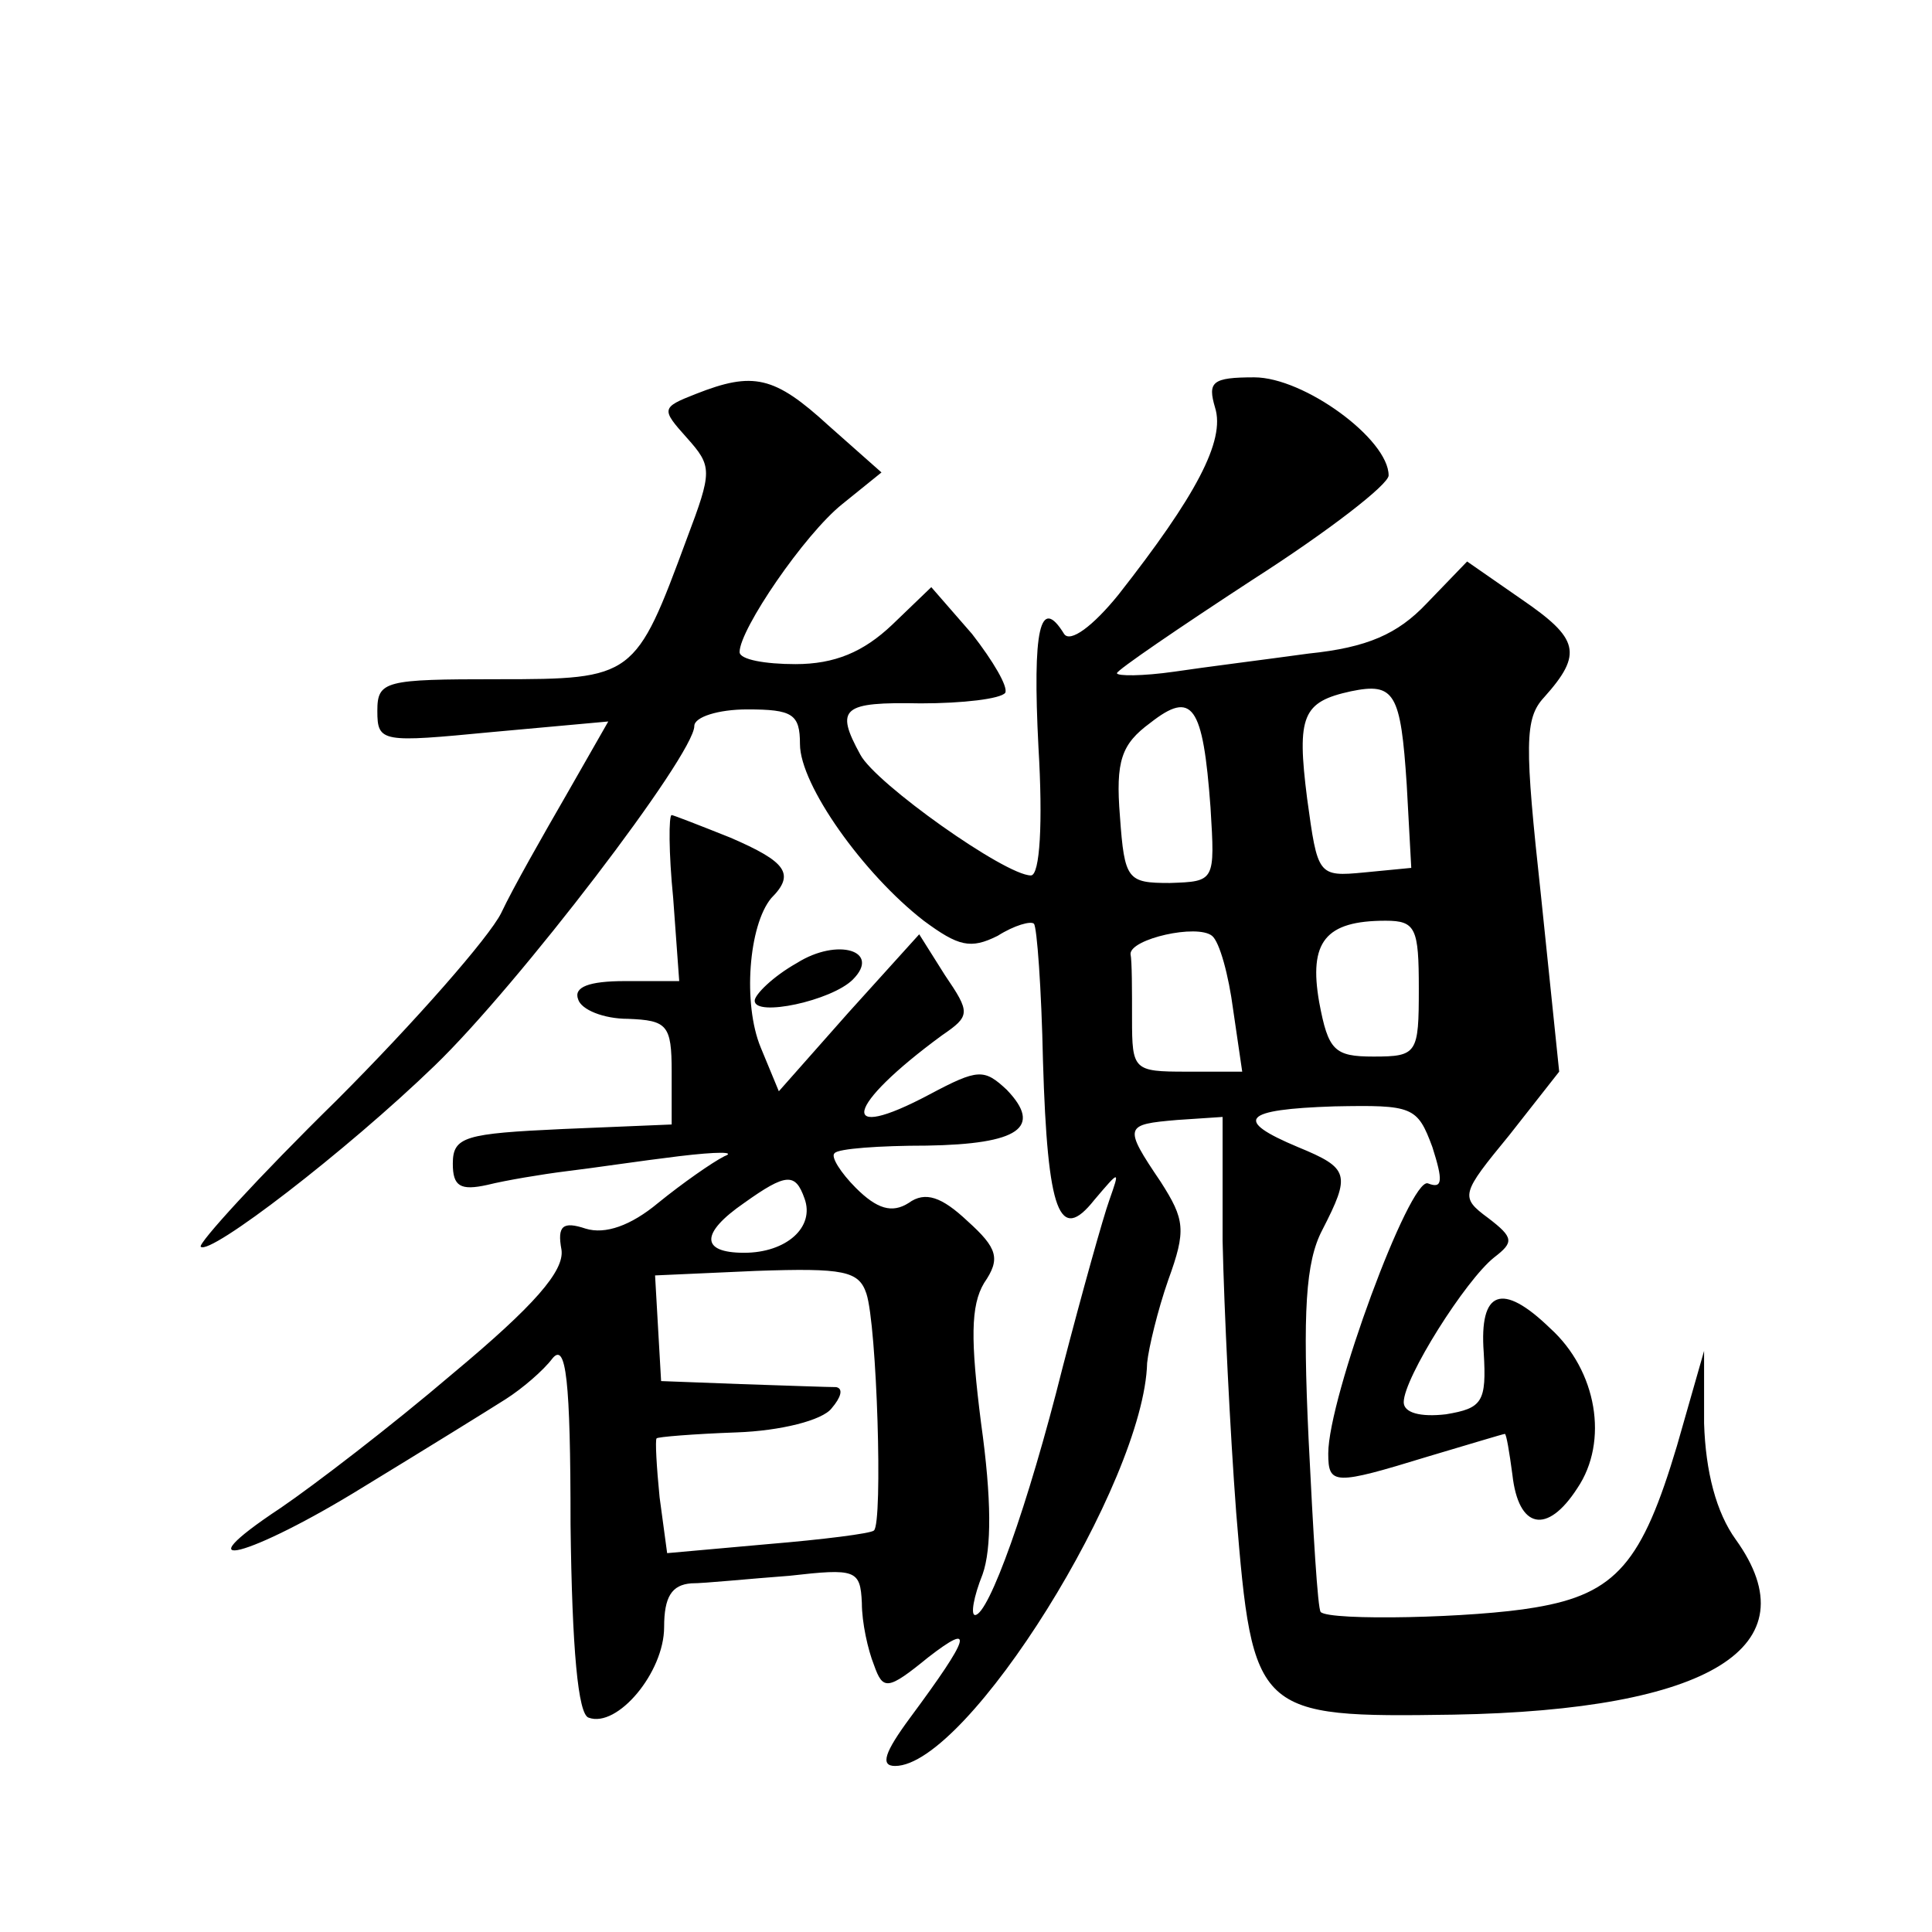 <?xml version="1.0" standalone="no"?>
<!DOCTYPE svg PUBLIC "-//W3C//DTD SVG 20010904//EN"
 "http://www.w3.org/TR/2001/REC-SVG-20010904/DTD/svg10.dtd">
<svg version="1.0" xmlns="http://www.w3.org/2000/svg"
 width="128pt" height="128pt" viewBox="0 0 128 128"
 preserveAspectRatio="xMidYMid meet">
<g transform="translate(0,128) scale(0.1,-0.1)"
fill="#0" stroke="none">
<path d="M461 1019 c-23 -9 -23 -10 -6 -29 17 -19 17 -22 0 -67 -34 -92 -35 -93
-125 -93 -75 0 -80 -1 -80 -21 0 -21 3 -21 76 -14 l77 7 -28 -49 c-15 -26 -35 -61
-43 -78 -8 -16 -57 -72 -109 -124 -52 -51 -92 -95 -90 -97 6 -6 96 63 155 120 55
53 172 206 172 225 0 6 16 11 35 11 30 0 35 -3 35 -23 0 -27 42 -86 82 -117 23
-17 31 -19 49 -10 11 7 22 10 24 8 2 -2 5 -43 6 -91 3 -101 11 -121 34 -92 17 20
17 20 10 0 -4 -11 -18 -61 -31 -111 -23 -92 -49 -164 -58 -164 -3 0 -1 12 5 27
6 17 6 50 -1 100 -7 55 -7 78 2 93 11 16 9 23 -11 41 -17 16 -28 20 -39 12 -11
-7 -21 -4 -35 10 -10 10 -17 21 -14 23 2 3 30 5 61 5 61 1 77 12 53 37 -15 14 -19
14 -51 -3 -62 -33 -56 -8 8 39 19 13 19 15 2 40 l-17 27 -47 -52 -46 -52 -12 29
c-12 29 -8 81 7 99 16 16 10 24 -27 40 -20 8 -38 15 -39 15 -2 0 -2 -25 1 -55 l4
-55 -36 0 c-24 0 -34 -4 -31 -12 2 -7 17 -13 33 -13 26 -1 29 -4 29 -35 l0 -35
-72 -3 c-65 -3 -73 -5 -73 -23 0 -15 5 -18 23 -14 12 3 36 7 52 9 17 2 50 7 75
10 25 3 38 3 30 0 -8 -4 -28 -18 -44 -31 -18 -15 -35 -21 -48 -17 -15 5 -19 2 -16
-14 2 -14 -18 -37 -72 -82 -41 -35 -92 -74 -114 -89 -68 -45 -21 -33 55 14 41 25
83 51 94 58 11 7 25 19 31 27 9 11 12 -14 12 -110 1 -83 5 -126 12 -128 19 -7 50
30 50 60 0 20 5 28 18 29 9 0 38 3 65 5 44 5 47 4 48 -18 0 -13 4 -31 8 -41 6 -17
9 -17 36 5 31 24 28 14 -12 -40 -17 -23 -20 -32 -10 -32 48 0 165 188 167 267 1
10 7 35 14 55 12 33 11 40 -5 65 -25 37 -24 38 11 41 l30 2 0 -82 c1 -46 5 -127
9 -180 11 -134 13 -136 144 -134 170 3 238 45 187 116 -13 18 -20 45 -21 77 l0
48 -18 -63 c-23 -77 -40 -98 -94 -107 -40 -7 -136 -9 -142 -3 -2 2 -5 53 -8 114
-4 85 -2 118 9 139 19 37 18 41 -16 55 -43 18 -37 25 24 27 52 1 55 0 65 -27 7
-22 7 -28 -3 -24 -12 4 -66 -142 -66 -179 0 -21 4 -21 66 -2 27 8 50 15 51 15 1
0 3 -12 5 -27 4 -36 23 -40 43 -9 21 31 13 78 -18 106 -32 31 -47 25 -44 -16 2
-33 -1 -37 -25 -41 -17 -2 -28 1 -28 8 0 16 41 81 60 96 13 10 13 13 -4 26 -19
14 -18 16 14 55 l33 42 -12 116 c-11 101 -11 118 2 132 26 29 23 39 -15 65 l-36
25 -27 -28 c-19 -20 -39 -29 -78 -33 -29 -4 -69 -9 -89 -12 -21 -3 -38 -3 -38 -1
0 2 41 30 90 62 50 32 90 63 90 69 0 24 -56 65 -89 65 -28 0 -31 -3 -26 -20 7 -22
-13 -59 -64 -124 -17 -21 -32 -32 -36 -26 -16 26 -21 3 -17 -75 3 -50 1 -85 -5
-85 -17 0 -103 61 -113 80 -17 31 -12 35 40 34 28 0 53 3 56 7 2 4 -8 21 -22 39
l-27 31 -26 -25 c-19 -18 -38 -26 -64 -26 -20 0 -37 3 -37 8 0 15 43 78 68 98 l26
21 -35 31 c-36 33 -50 36 -88 21z m471 -259 l3 -55 -31 -3 c-31 -3 -31 -2 -38 49
-7 55 -3 64 29 71 29 6 33 -1 37 -62z m-130 -15 c3 -49 3 -49 -27 -50 -28 0 -30
2 -33 44 -3 37 1 48 20 62 28 22 35 12 40 -56z m15 -134 l6 -41 -37 0 c-35 0 -36
1 -36 35 0 19 0 38 -1 43 0 10 44 20 54 12 5 -4 11 -26 14 -49z m123 14 c0 -43
-1 -45 -30 -45 -26 0 -30 4 -36 36 -7 40 4 54 44 54 20 0 22 -5 22 -45z m-407 -139
c7 -19 -12 -36 -40 -36 -29 0 -29 13 0 33 28 20 34 20 40 3z m41 -63 c7 -21 11
-152 5 -157 -2 -2 -34 -6 -70 -9 l-67 -6 -5 37 c-2 20 -3 38 -2 39 0 1 25 3 53
4 29 1 57 8 63 16 6 7 8 13 3 14 -5 0 -33 1 -63 2 l-53 2 -2 35 -2 35 67 3 c58
2 68 0 73 -15z M528 642 c-16 -9 -28 -21 -28 -25 0 -11 51 0 65 14 19 19 -10 28
-37 11z"/>
</g>
</svg>
